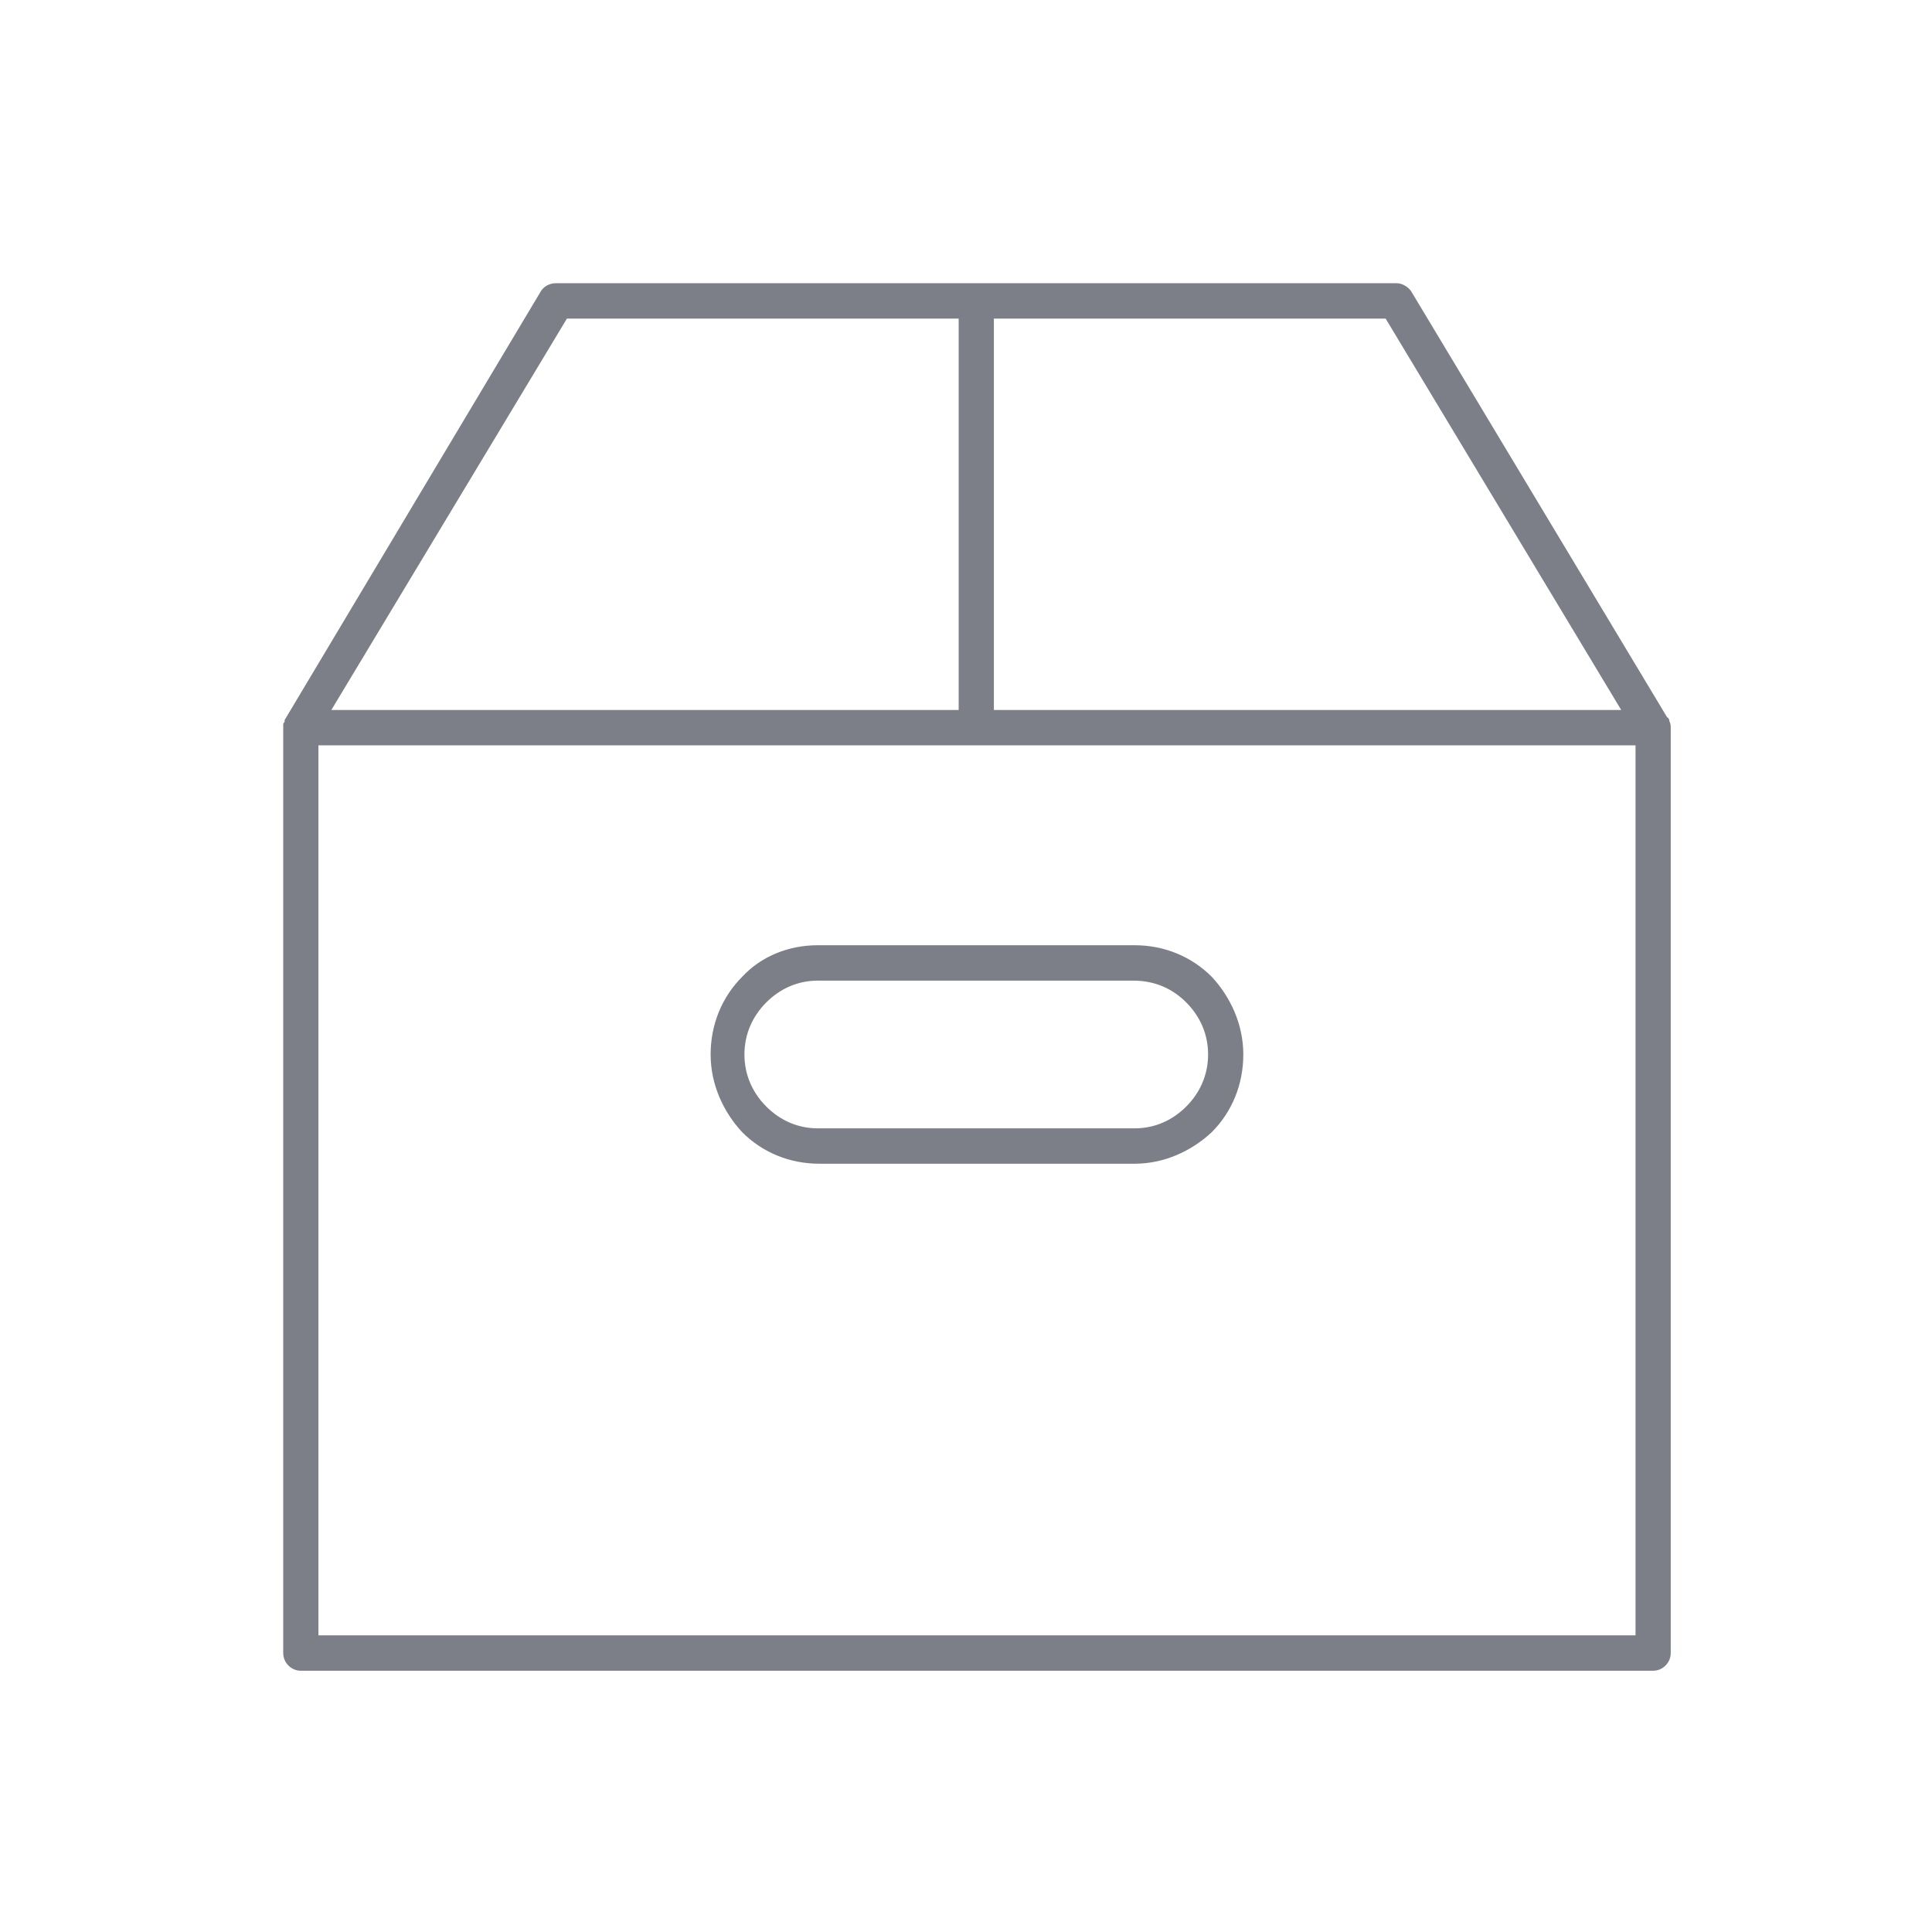 <?xml version="1.0" encoding="UTF-8"?>
<svg xmlns="http://www.w3.org/2000/svg" width="88" height="88" viewBox="0 0 88 88" fill="none">
  <g opacity="0.7">
    <path d="M75.936 32.888V32.824C75.936 32.824 75.936 32.76 75.872 32.76L64.192 13.321C64.064 13.128 63.809 13 63.617 13H25.319C25.064 13 24.808 13.128 24.681 13.385L13.064 32.824C13.064 32.824 13.064 32.824 13.064 32.888C13.064 32.952 13 32.952 13 33.016C13 33.08 13 33.08 13 33.145V33.209V75.294C13 75.679 13.319 76 13.702 76H75.298C75.681 76 76 75.679 76 75.294V33.145C76 33.08 76 32.952 75.936 32.888ZM45.17 14.411H63.17L74.021 32.439H45.17V14.411ZM25.766 14.411H43.766V32.439H14.915L25.766 14.411ZM74.596 74.589H74.532H14.404V33.85H74.596V74.589Z" fill="#454955" stroke="#454955" stroke-width="0.2"></path>
    <path d="M55.127 44.566C54.233 43.668 53.021 43.154 51.68 43.154H37.255C35.914 43.154 34.702 43.668 33.872 44.566C32.978 45.464 32.468 46.683 32.468 48.03C32.468 49.378 33.042 50.596 33.872 51.495C34.765 52.393 35.978 52.906 37.319 52.906H51.68C53.021 52.906 54.233 52.329 55.127 51.495C56.021 50.596 56.531 49.378 56.531 48.03C56.531 46.683 55.957 45.464 55.127 44.566ZM54.106 50.468C53.468 51.11 52.638 51.495 51.68 51.495H37.255C36.297 51.495 35.468 51.11 34.829 50.468C34.191 49.827 33.808 48.993 33.808 48.03C33.808 47.068 34.191 46.234 34.829 45.592C35.468 44.951 36.297 44.566 37.255 44.566H51.616C52.638 44.566 53.468 44.951 54.106 45.592C54.744 46.234 55.127 47.068 55.127 48.03C55.127 48.993 54.744 49.827 54.106 50.468Z" fill="#454955" stroke="#454955" stroke-width="0.2"></path>
  </g>
</svg>
